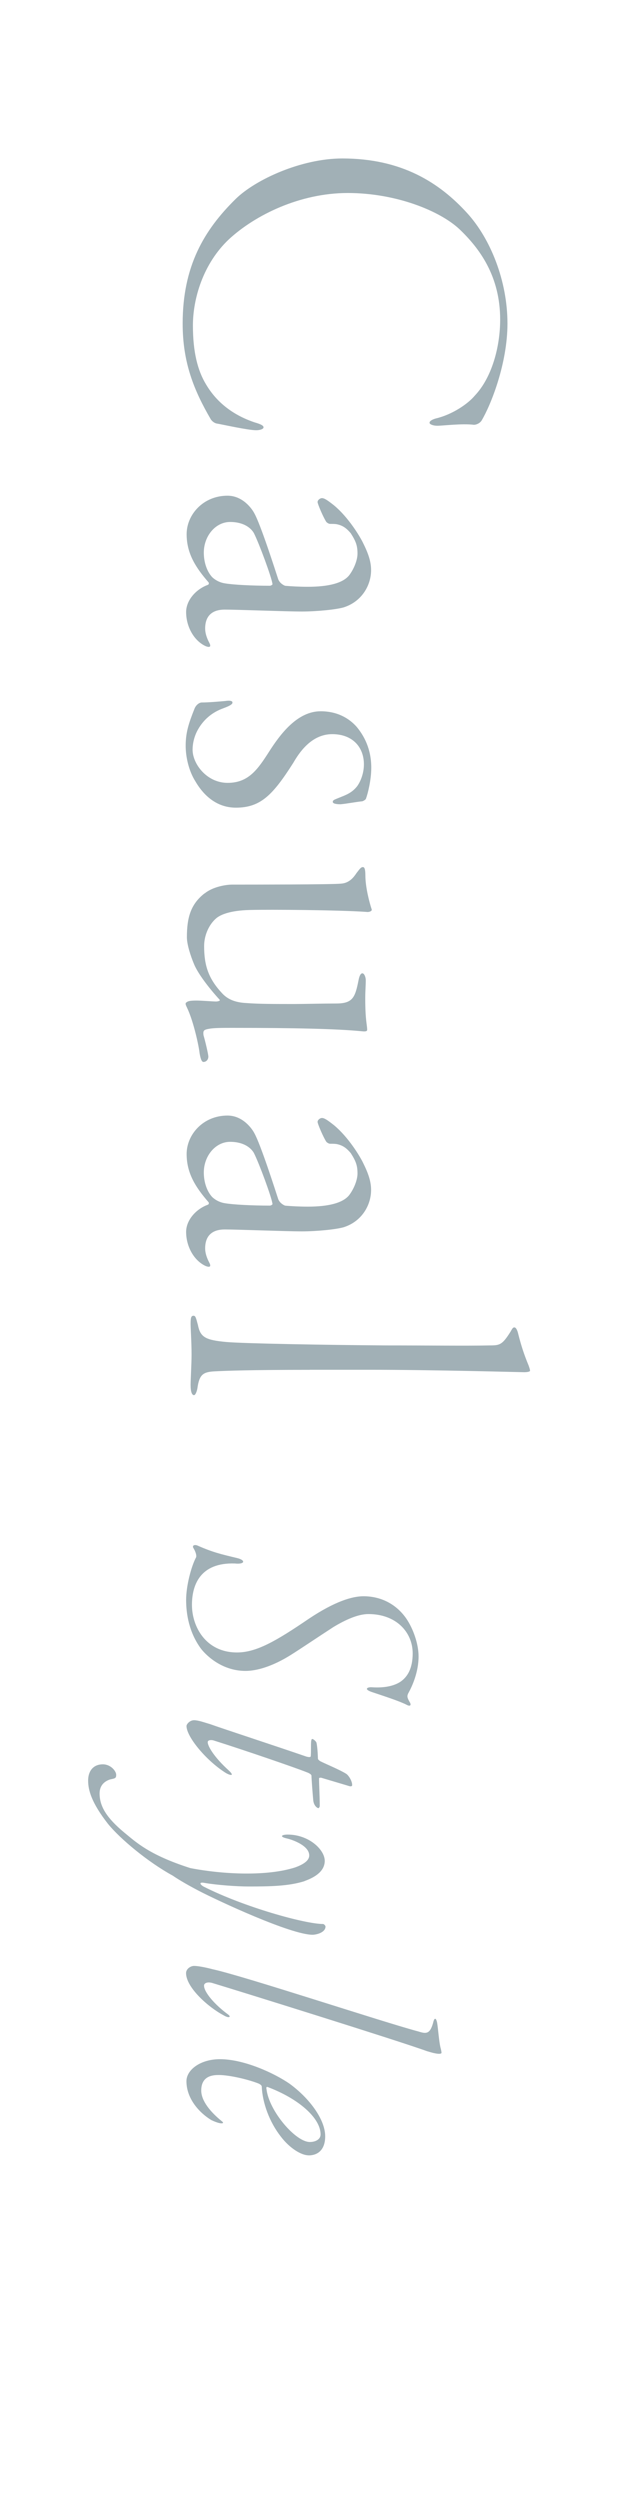 <?xml version="1.0" encoding="UTF-8"?><svg id="_レイヤー_2" xmlns="http://www.w3.org/2000/svg" viewBox="0 0 96.27 390"><defs><style>.cls-1{fill:none;}.cls-2{fill:#a1b0b6;}</style></defs><g id="design"><rect class="cls-1" x="0" y="0" width="96.27" height="390"/><path class="cls-2" d="M75.16,65.59c-.3.46-.84.68-1.22.68-1.82-.23-4.86.15-5.7.15-.68,0-1.22-.23-1.22-.46,0-.3.46-.53.99-.68,2.58-.61,5.01-2.28,6.08-3.57,2.66-2.81,3.95-7.6,3.95-11.85,0-6.84-3.27-11.17-6.38-14.13-3.11-2.89-9.95-5.62-17.4-5.62s-14.43,3.42-18.54,7.22c-4.03,3.8-5.62,9.27-5.62,13.45s.76,7.07,2.05,9.19c1.75,2.96,4.41,4.86,7.6,5.93,1.06.3,1.37.53,1.37.76,0,.3-.61.46-1.14.46-1.29,0-5.32-.91-6.23-1.06-.3-.08-.61-.3-.84-.61-2.66-4.56-4.41-8.89-4.41-14.97,0-8.96,3.34-14.59,8.28-19.45,3.11-3.04,10.26-6.31,16.64-6.31,9.19,0,15.12,3.72,19.53,8.59,3.57,3.95,6.23,10.48,6.23,17.17,0,6.23-2.58,12.69-4.03,15.12Z"/><path class="cls-2" d="M53.74,94.72c-1.22.38-4.33.68-6.69.68s-10.03-.3-12-.3c-1.6,0-3.04.68-3.04,2.96,0,.68.23,1.44.68,2.28.23.46.15.76-.61.46-1.82-.84-3.04-3.04-3.04-5.32,0-1.82,1.52-3.57,3.42-4.25.15-.08.15-.3.08-.38-1.98-2.28-3.42-4.48-3.42-7.52s2.58-6,6.38-6c2.43,0,3.87,2.13,4.18,2.74.99,1.75,3.27,8.89,3.72,10.26.23.68.99,1.06,1.14,1.06.91.08,2.2.15,3.49.15,3.11,0,5.55-.53,6.53-1.9.76-1.06,1.22-2.36,1.22-3.27,0-1.22-.23-1.9-1.06-3.19-.53-.61-1.06-1.14-2.05-1.37-.3-.08-.68-.08-1.14-.08-.23,0-.46-.15-.61-.3-.46-.68-1.37-2.81-1.37-3.11s.38-.61.68-.61c.38,0,.84.3,1.9,1.14,2.28,1.9,4.03,4.86,4.48,5.77.91,1.82,1.29,3.04,1.29,4.33,0,2.36-1.44,4.86-4.18,5.77ZM33.08,90.01c.38.38,1.06.84,1.98.99,1.29.23,4.33.38,7.07.38.08,0,.46-.15.38-.3-.15-1.06-2.05-6.23-2.89-7.9-.38-.68-1.44-1.75-3.72-1.75s-4.1,2.2-4.1,4.79c0,1.44.46,2.89,1.29,3.8Z"/><path class="cls-2" d="M51.84,114.53c-3.34,0-5.24,3.04-6.08,4.48-3.19,5.01-5.09,6.99-8.96,6.99-3.42,0-5.39-2.51-6.31-4.1-1.06-1.67-1.52-3.87-1.52-5.55,0-2.05.46-3.49,1.37-5.77.23-.61.76-.99,1.14-.99,1.06,0,2.74-.15,3.65-.23.99-.15,1.14.08,1.14.23s0,.38-1.44.91c-1.9.68-3.11,1.9-3.87,3.19-.68,1.14-.91,2.36-.91,3.27,0,2.2,2.2,5.17,5.47,5.17s4.71-2.13,6.46-4.86c1.75-2.74,4.41-6.31,8.05-6.31,2.66,0,4.48,1.14,5.62,2.43,1.14,1.37,2.28,3.42,2.28,6.38,0,1.9-.53,4.03-.84,4.86-.08.15-.46.38-.61.38-.84.08-2.43.38-3.34.46-.84,0-1.22-.15-1.22-.38,0-.3.38-.38.91-.61,1.14-.46,2.05-.76,2.89-1.82.61-.84,1.06-2.13,1.06-3.42,0-2.66-1.75-4.71-4.94-4.71Z"/><path class="cls-2" d="M31.94,139.37c1.22-.99,3.19-1.37,4.33-1.37,2.51,0,15.65,0,16.94-.15,1.29-.08,1.98-.99,2.43-1.67.53-.68.68-.91.99-.91.23,0,.38.3.38,1.29,0,1.82.61,4.18.99,5.32.08.23-.38.46-.84.38-4.33-.3-15.04-.38-18.16-.3-3.19.08-4.56.76-5.17,1.22-1.22.99-1.98,2.73-1.98,4.41,0,3.04.68,5.09,2.81,7.37.91.99,2.13,1.44,3.8,1.52,1.9.15,4.48.15,7.52.15,1.22,0,4.41-.08,6.46-.08,2.58,0,2.96-.91,3.49-3.57.15-.84.38-1.14.61-1.14.3,0,.53.61.53,1.06,0,.99-.08,1.6-.08,2.89,0,3.42.3,4.1.3,4.86,0,.23-.23.3-.84.23-3.87-.38-10.48-.53-20.21-.53-1.44,0-2.89,0-3.65.15-.84.15-.91.3-.84.99.23.76.76,2.96.76,3.34,0,.53-.38.84-.76.84-.3,0-.46-.53-.61-1.37-.08-.91-.91-4.94-1.98-7.14-.3-.61-.23-.68,0-.84.23-.15.53-.23,1.52-.23.76,0,2.58.15,3.04.15.15,0,.76-.08.53-.3-1.67-1.82-3.34-4.03-3.95-5.47-.61-1.44-1.14-3.19-1.14-4.25,0-3.11.61-5.17,2.74-6.84Z"/><path class="cls-2" d="M53.74,191.42c-1.22.38-4.33.68-6.69.68s-10.03-.3-12-.3c-1.6,0-3.04.68-3.04,2.96,0,.68.23,1.44.68,2.28.23.46.15.76-.61.46-1.82-.84-3.04-3.04-3.04-5.32,0-1.82,1.52-3.57,3.42-4.25.15-.08.15-.3.08-.38-1.98-2.28-3.42-4.48-3.42-7.52s2.58-6,6.38-6c2.43,0,3.87,2.13,4.18,2.74.99,1.75,3.27,8.89,3.72,10.26.23.68.99,1.06,1.14,1.06.91.08,2.2.15,3.49.15,3.11,0,5.55-.53,6.53-1.9.76-1.06,1.22-2.36,1.22-3.27,0-1.22-.23-1.9-1.06-3.19-.53-.61-1.06-1.14-2.05-1.37-.3-.08-.68-.08-1.14-.08-.23,0-.46-.15-.61-.3-.46-.68-1.37-2.81-1.37-3.11s.38-.61.68-.61c.38,0,.84.3,1.9,1.14,2.28,1.9,4.03,4.86,4.48,5.77.91,1.82,1.29,3.04,1.29,4.33,0,2.36-1.44,4.86-4.18,5.77ZM33.08,186.71c.38.38,1.06.84,1.98.99,1.29.23,4.33.38,7.07.38.08,0,.46-.15.38-.3-.15-1.06-2.05-6.23-2.89-7.9-.38-.68-1.44-1.75-3.72-1.75s-4.1,2.2-4.1,4.79c0,1.44.46,2.89,1.29,3.8Z"/><path class="cls-2" d="M48.35,213.7c-9.42,0-13.22.15-14.74.23-1.9.08-2.51.46-2.81,2.66-.08.46-.3,1.06-.53,1.06-.3,0-.53-.46-.53-1.6,0-.76.15-3.34.15-4.71,0-1.98-.15-4.03-.15-4.79,0-.99.08-1.29.46-1.29.3,0,.38.3.68,1.44.38,1.9,1.14,2.36,4.48,2.66,2.66.23,15.04.46,24.84.53,6.99,0,12.54.08,16.18,0,1.6,0,1.98-.08,3.27-2.13.3-.53.38-.68.61-.68s.46.38.61,1.06c.46,1.82.91,3.19,1.6,4.86.08.23.23.61.23.84,0,.15-.46.23-.91.23-.53,0-13.83-.38-24.46-.38h-8.96Z"/><path class="cls-2" d="M63.72,264.12c-.22.45-.22.67.17,1.35.34.51.17.84-.51.45-1.12-.56-3.37-1.29-5.4-1.97-1.29-.45-.62-.79.06-.73,1.69.11,3.2-.11,4.33-.79,1.24-.79,2.02-2.19,2.02-4.5,0-3.26-2.53-6.13-6.91-6.13-1.57,0-3.49.84-5.45,2.02-2.42,1.57-5.17,3.43-6.69,4.38-2.7,1.69-5.17,2.47-7.03,2.47-3.94,0-6.41-2.75-6.97-3.49-1.85-2.53-2.3-5.4-2.3-7.59s.79-5.17,1.52-6.58c.17-.22,0-.9-.39-1.52-.22-.39.17-.56.62-.39,2.42,1.07,3.65,1.35,6.24,1.97,1.35.34,1.18,1.01-.39.84-5.34-.17-6.69,3.26-6.69,6.46,0,3.37,2.14,7.42,7.03,7.42,3.04,0,6.13-1.8,11.24-5.28,4.05-2.7,6.75-3.49,8.49-3.49,2.81,0,5.17,1.29,6.69,3.49,1.07,1.57,1.91,3.94,1.91,5.9,0,2.47-1.01,4.67-1.57,5.68Z"/><path class="cls-2" d="M48.6,277.02c0-.22-.45-.45-.79-.56-1.52-.62-9.5-3.37-14.5-4.95-.39-.11-.9-.06-.9.28,0,.62,1.01,2.36,3.32,4.44,1.01.96.06.73-.62.28-2.98-1.91-6.01-5.57-6.01-7.25,0-.28.51-.9,1.18-.9s1.57.34,2.53.62c1.85.67,10.29,3.43,15.01,5.06.28.06.67.17.67-.11.06-.9,0-1.63.06-2.3.06-.34.11-.34.17-.34.22,0,.67.45.67.62.06.28.17.96.22,2.47,0,.11.28.34.39.39.9.45,3.09,1.35,4.05,1.97.39.28.9,1.12.9,1.74,0,.17-.17.28-.62.11l-4.16-1.24c-.11-.06-.39,0-.39.06,0,1.01.11,2.75.11,4.33,0,.11-.11.34-.22.34s-.67-.28-.79-1.18c-.11-1.18-.28-3.43-.28-3.88Z"/><path class="cls-2" d="M47.54,293.46c-2.47.79-5.4.84-8.77.84-1.8,0-4.89-.22-6.86-.56-.9-.17-.73.22-.17.56,6.3,3.2,15.85,5.85,18.66,5.85.17,0,.39.28.39.39,0,.96-1.46,1.29-2.02,1.29-3.37,0-14.62-5.23-17.76-6.86-2.25-1.18-3.49-1.97-4.05-2.36-3.82-2.08-8.21-5.73-10.12-8.09-2.59-3.32-3.09-5.28-3.09-6.75s.79-2.53,2.3-2.53c1.24,0,2.08,1.07,2.08,1.63s-.17.56-.96.73c-.84.28-1.63.9-1.63,2.19,0,2.02,1.12,3.82,3.82,6.07,1.8,1.46,3.82,3.49,10.34,5.57,5.23,1.01,12.03,1.29,16.36-.11,1.41-.51,2.19-1.12,2.19-1.86,0-1.57-2.7-2.47-3.43-2.64-1.29-.28-.9-.62.06-.62,3.32,0,5.79,2.36,5.79,4.1,0,1.46-1.24,2.47-3.15,3.15Z"/><path class="cls-2" d="M66.7,320.02c-4.27-1.57-29.34-9.39-33.62-10.68-.84-.22-1.24.11-1.24.39-.06,1.01,1.69,3.04,3.77,4.55.51.39.11.62-.73.11-2.36-1.24-5.85-4.33-5.85-6.58,0-.67.73-1.12,1.24-1.12.79,0,2.25.34,2.87.51,4.95,1.07,26.48,8.21,32.15,9.72,1.24.39,1.85.45,2.36-1.63.17-.51.39-.51.56.28.17,1.12.28,2.81.51,3.82.11.39.17.73.17.84,0,.28-.84.22-2.19-.22Z"/><path class="cls-2" d="M48.15,336.24c-1.12,0-2.92-1.07-4.33-2.92-1.8-2.3-2.87-5.28-2.98-7.81,0-.22-.34-.39-.45-.45-1.52-.62-4.55-1.35-6.24-1.35-.84,0-2.75.06-2.75,2.42,0,1.63,1.46,3.37,3.2,4.78.22.17.34.34-.06.34-.17,0-.62-.06-1.57-.51-1.85-1.12-3.88-3.32-3.88-6.07,0-1.74,2.14-3.43,5.23-3.43,3.77,0,8.49,2.19,10.85,3.82,3.09,2.25,5.57,5.57,5.57,8.21,0,2.14-1.18,2.98-2.59,2.98ZM41.69,325.56c-.11,0-.17.11-.11.34.39,3.43,4.55,8.26,6.75,8.26.96,0,1.69-.45,1.69-1.18,0-2.59-3.49-5.62-8.32-7.42Z"/></g></svg>